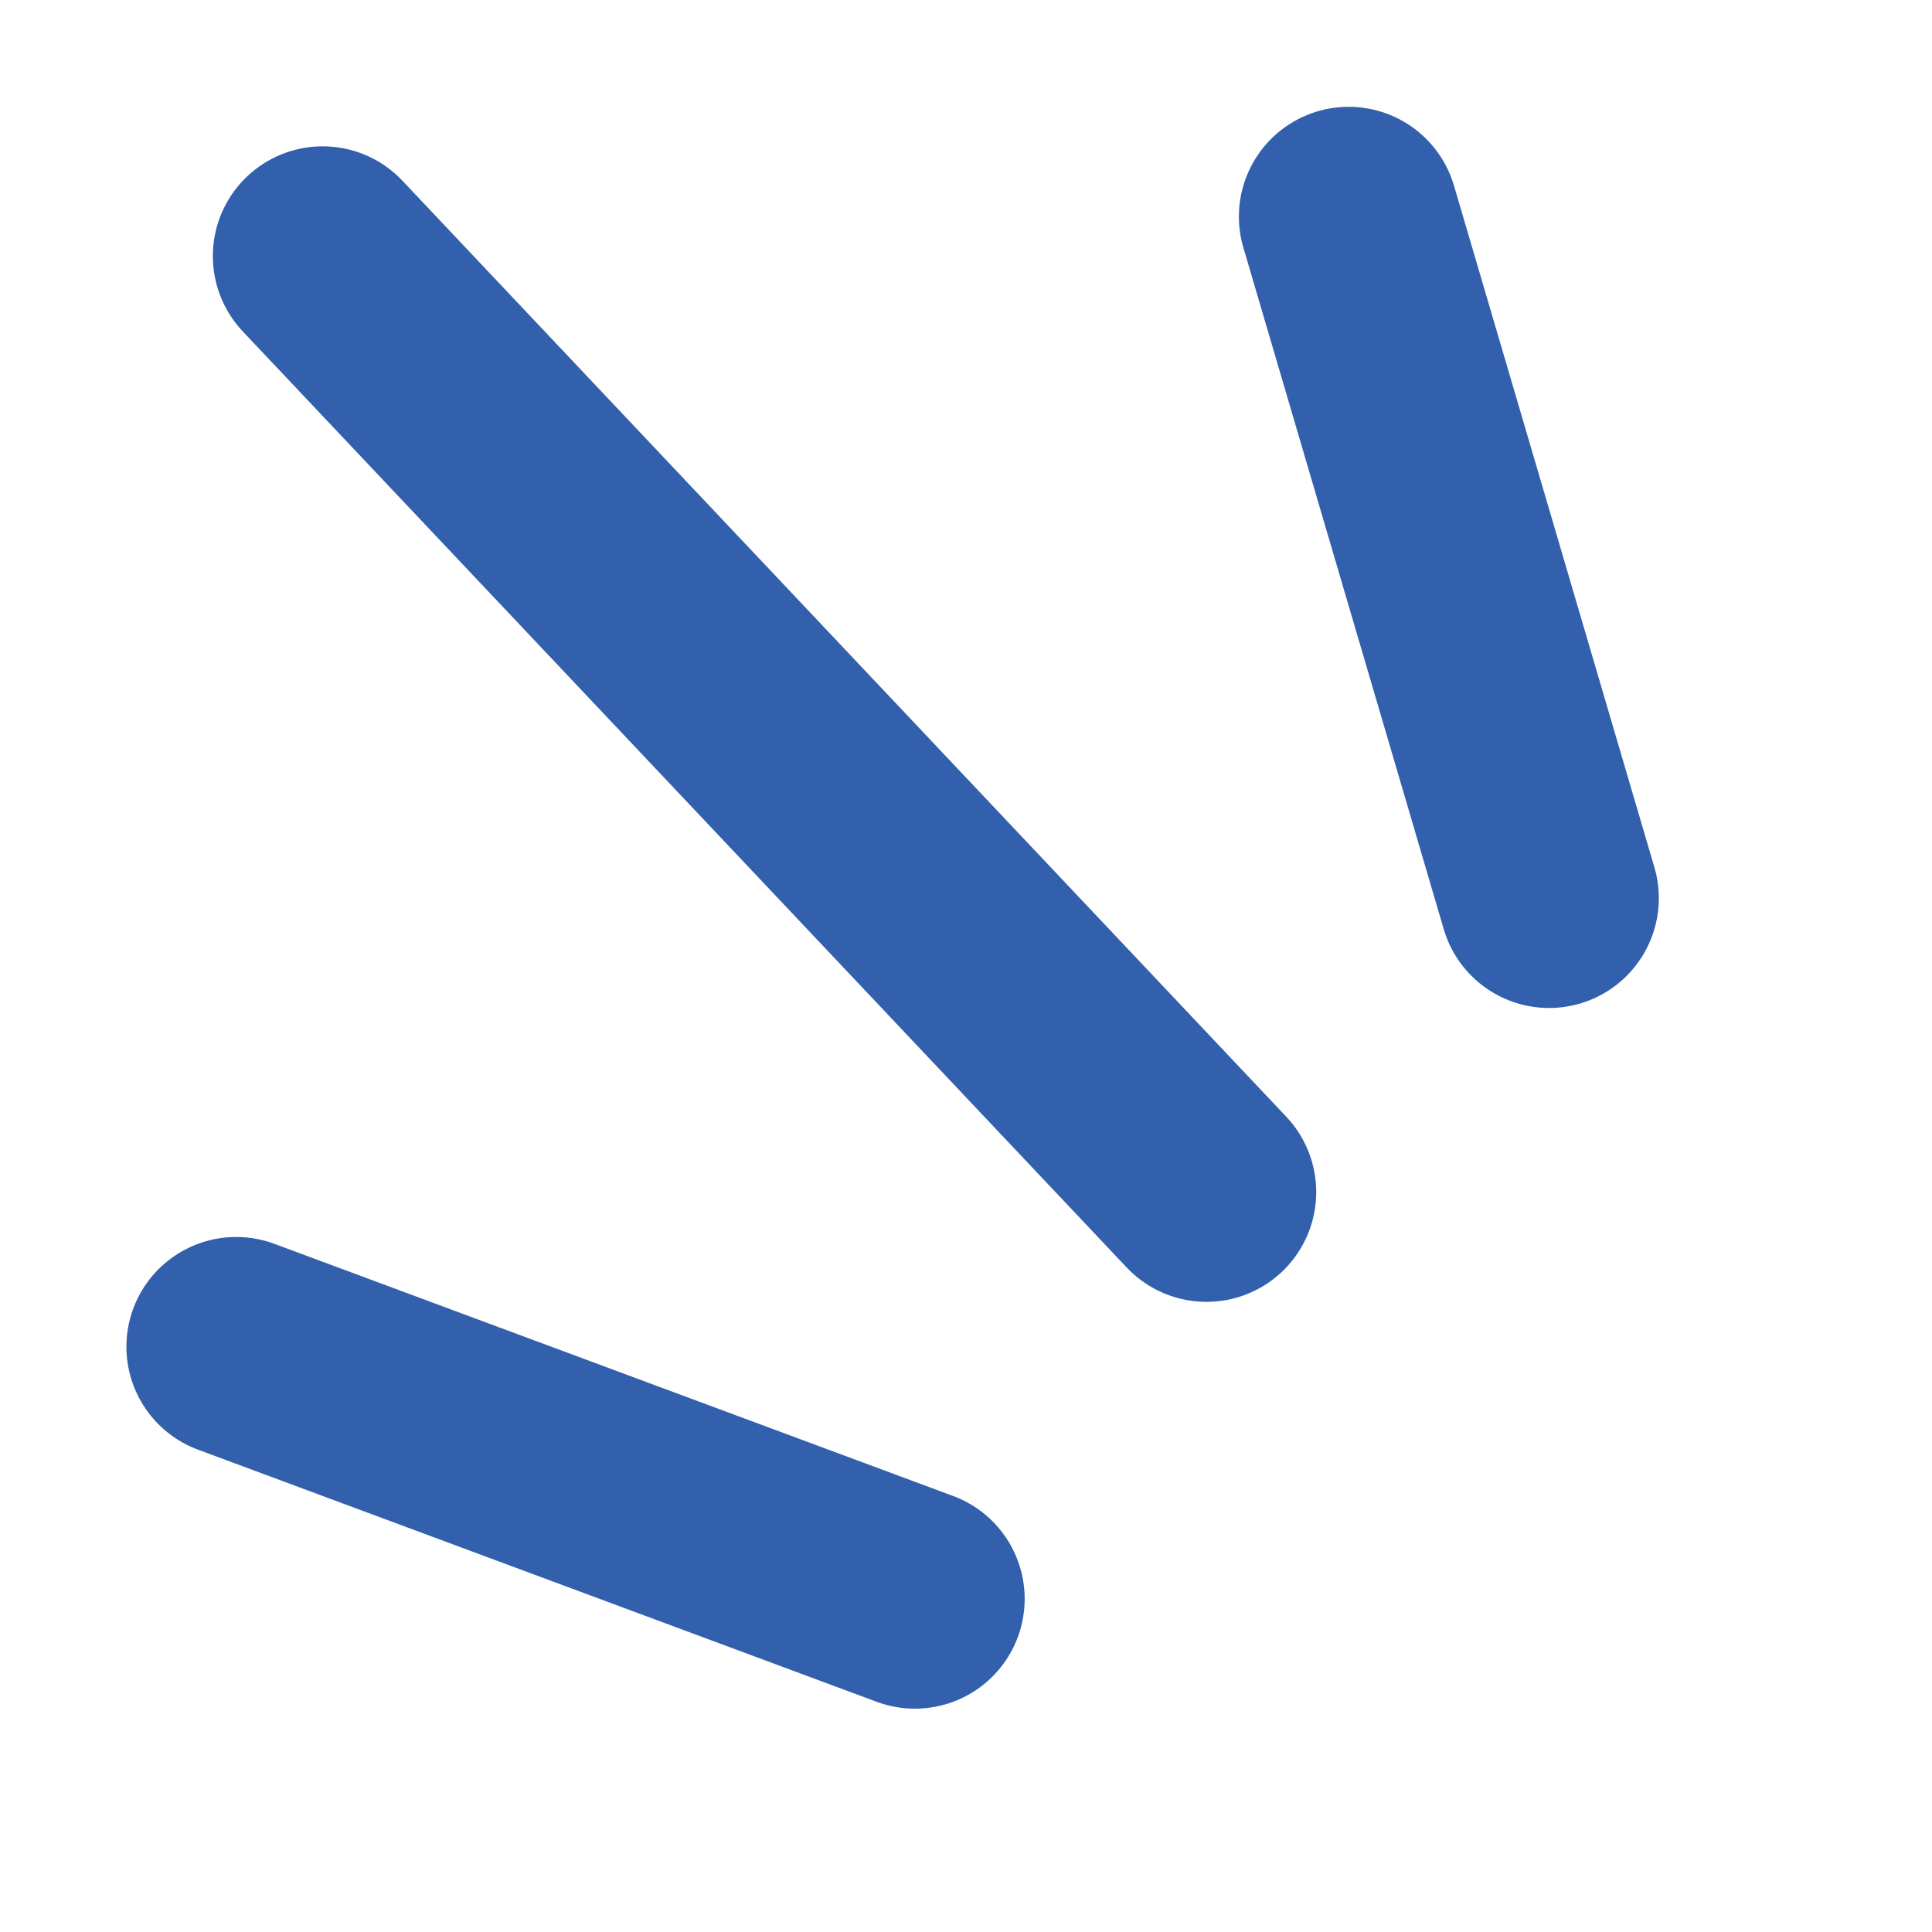 <?xml version="1.0" encoding="UTF-8"?>
<svg xmlns="http://www.w3.org/2000/svg" xmlns:xlink="http://www.w3.org/1999/xlink" version="1.1" width="1000" height="1000" viewBox="0 0 1000 1000" xml:space="preserve">
<desc fill="#000000">Created with Fabric.js 3.5.0</desc>
<defs fill="#000000">
</defs>
<rect x="0" y="0" width="100%" height="100%" fill="#ffffff"></rect>
<g transform="matrix(0 -28.409 28.409 0 500 500)" id="974762">
<g style="" vector-effect="non-scaling-stroke">
		<g transform="matrix(1 0 0 1 -9.234 -7.114)">
<path style="stroke: #3260ad; stroke-width: 4; stroke-dasharray:#7f8181; stroke-linecap: round; stroke-dashoffset: 0; stroke-linejoin: miter; stroke-miterlimit: 4; is-custom-font:#7f8181; font-file-url:#7f8181; fill:#7f8181; fill-rule: nonzero; opacity: 1;" transform=" translate(-6.766, -8.386)" d="M 9.063 2.203 L 4.469 14.569" stroke-linecap="round"></path>
</g>
		<g transform="matrix(1 0 0 1 4.407 -3.67)">
<path style="stroke: #3260ad; stroke-width: 4; stroke-dasharray:#7f8181; stroke-linecap: round; stroke-dashoffset: 0; stroke-linejoin: miter; stroke-miterlimit: 4; is-custom-font:#7f8181; font-file-url:#7f8181; fill:#7f8181; fill-rule: nonzero; opacity: 1;" transform=" translate(-20.407, -11.83)" d="M 28.934 3.778 L 11.881 19.881" stroke-linecap="round"></path>
</g>
		<g transform="matrix(1 0 0 1 7.444 8.797)">
<path style="stroke: #3260ad; stroke-width: 4; stroke-dasharray:#7f8181; stroke-linecap: round; stroke-dashoffset: 0; stroke-linejoin: miter; stroke-miterlimit: 4; is-custom-font:#7f8181; font-file-url:#7f8181; fill:#7f8181; fill-rule: nonzero; opacity: 1;" transform=" translate(-23.444, -24.297)" d="M 29.654 22.472 L 17.235 26.123" stroke-linecap="round"></path>
</g>
</g>
</g>
</svg>
